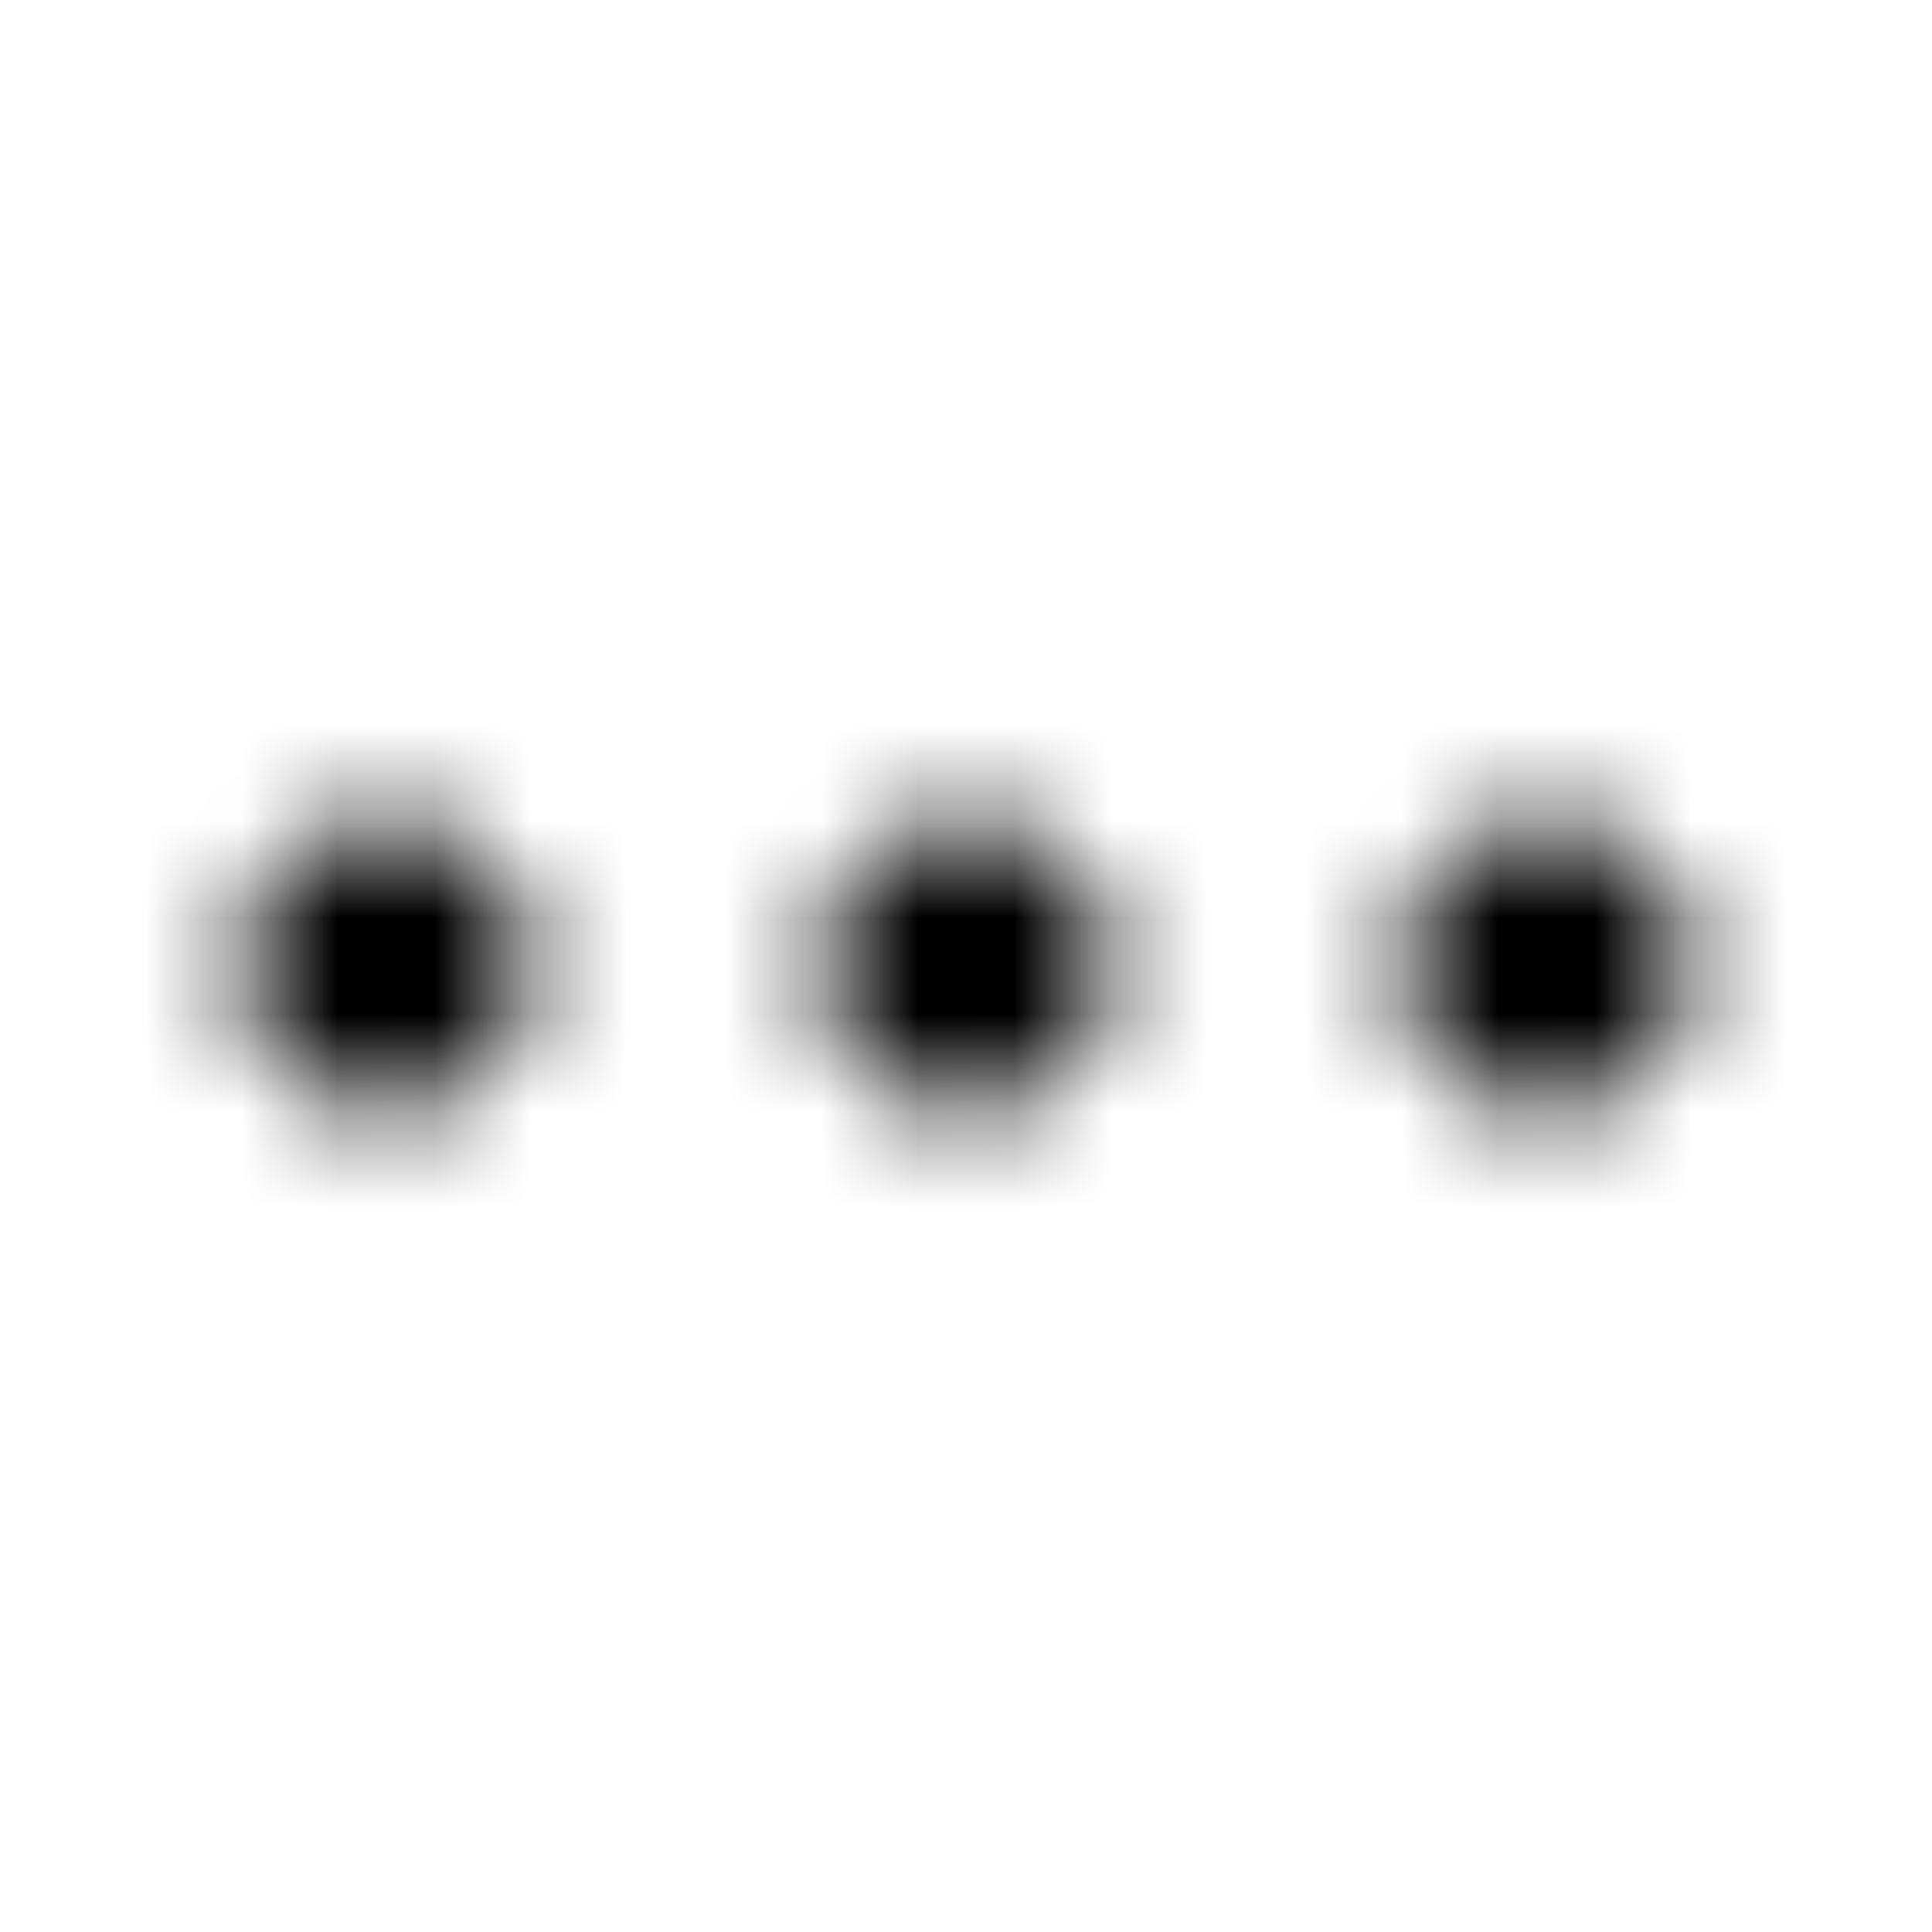 <svg width="20" height="20" viewBox="0 0 20 20" fill="none" xmlns="http://www.w3.org/2000/svg">
<mask id="mask0_0_4151" style="mask-type:luminance" maskUnits="userSpaceOnUse" x="2" y="8" width="16" height="4">
<path fill-rule="evenodd" clip-rule="evenodd" d="M10 8.5C9.172 8.5 8.5 9.171 8.5 10C8.5 10.829 9.172 11.5 10 11.5C10.828 11.5 11.5 10.829 11.5 10C11.5 9.171 10.828 8.5 10 8.5ZM4 8.5C3.172 8.5 2.5 9.171 2.5 10C2.5 10.829 3.172 11.5 4 11.5C4.828 11.5 5.5 10.829 5.5 10C5.5 9.171 4.828 8.5 4 8.5ZM16 8.5C15.172 8.5 14.5 9.171 14.5 10C14.5 10.829 15.172 11.5 16 11.5C16.828 11.5 17.5 10.829 17.5 10C17.5 9.171 16.828 8.5 16 8.5Z" fill="white"/>
</mask>
<g mask="url(#mask0_0_4151)">
<rect width="20" height="20" fill="black"/>
</g>
</svg>
